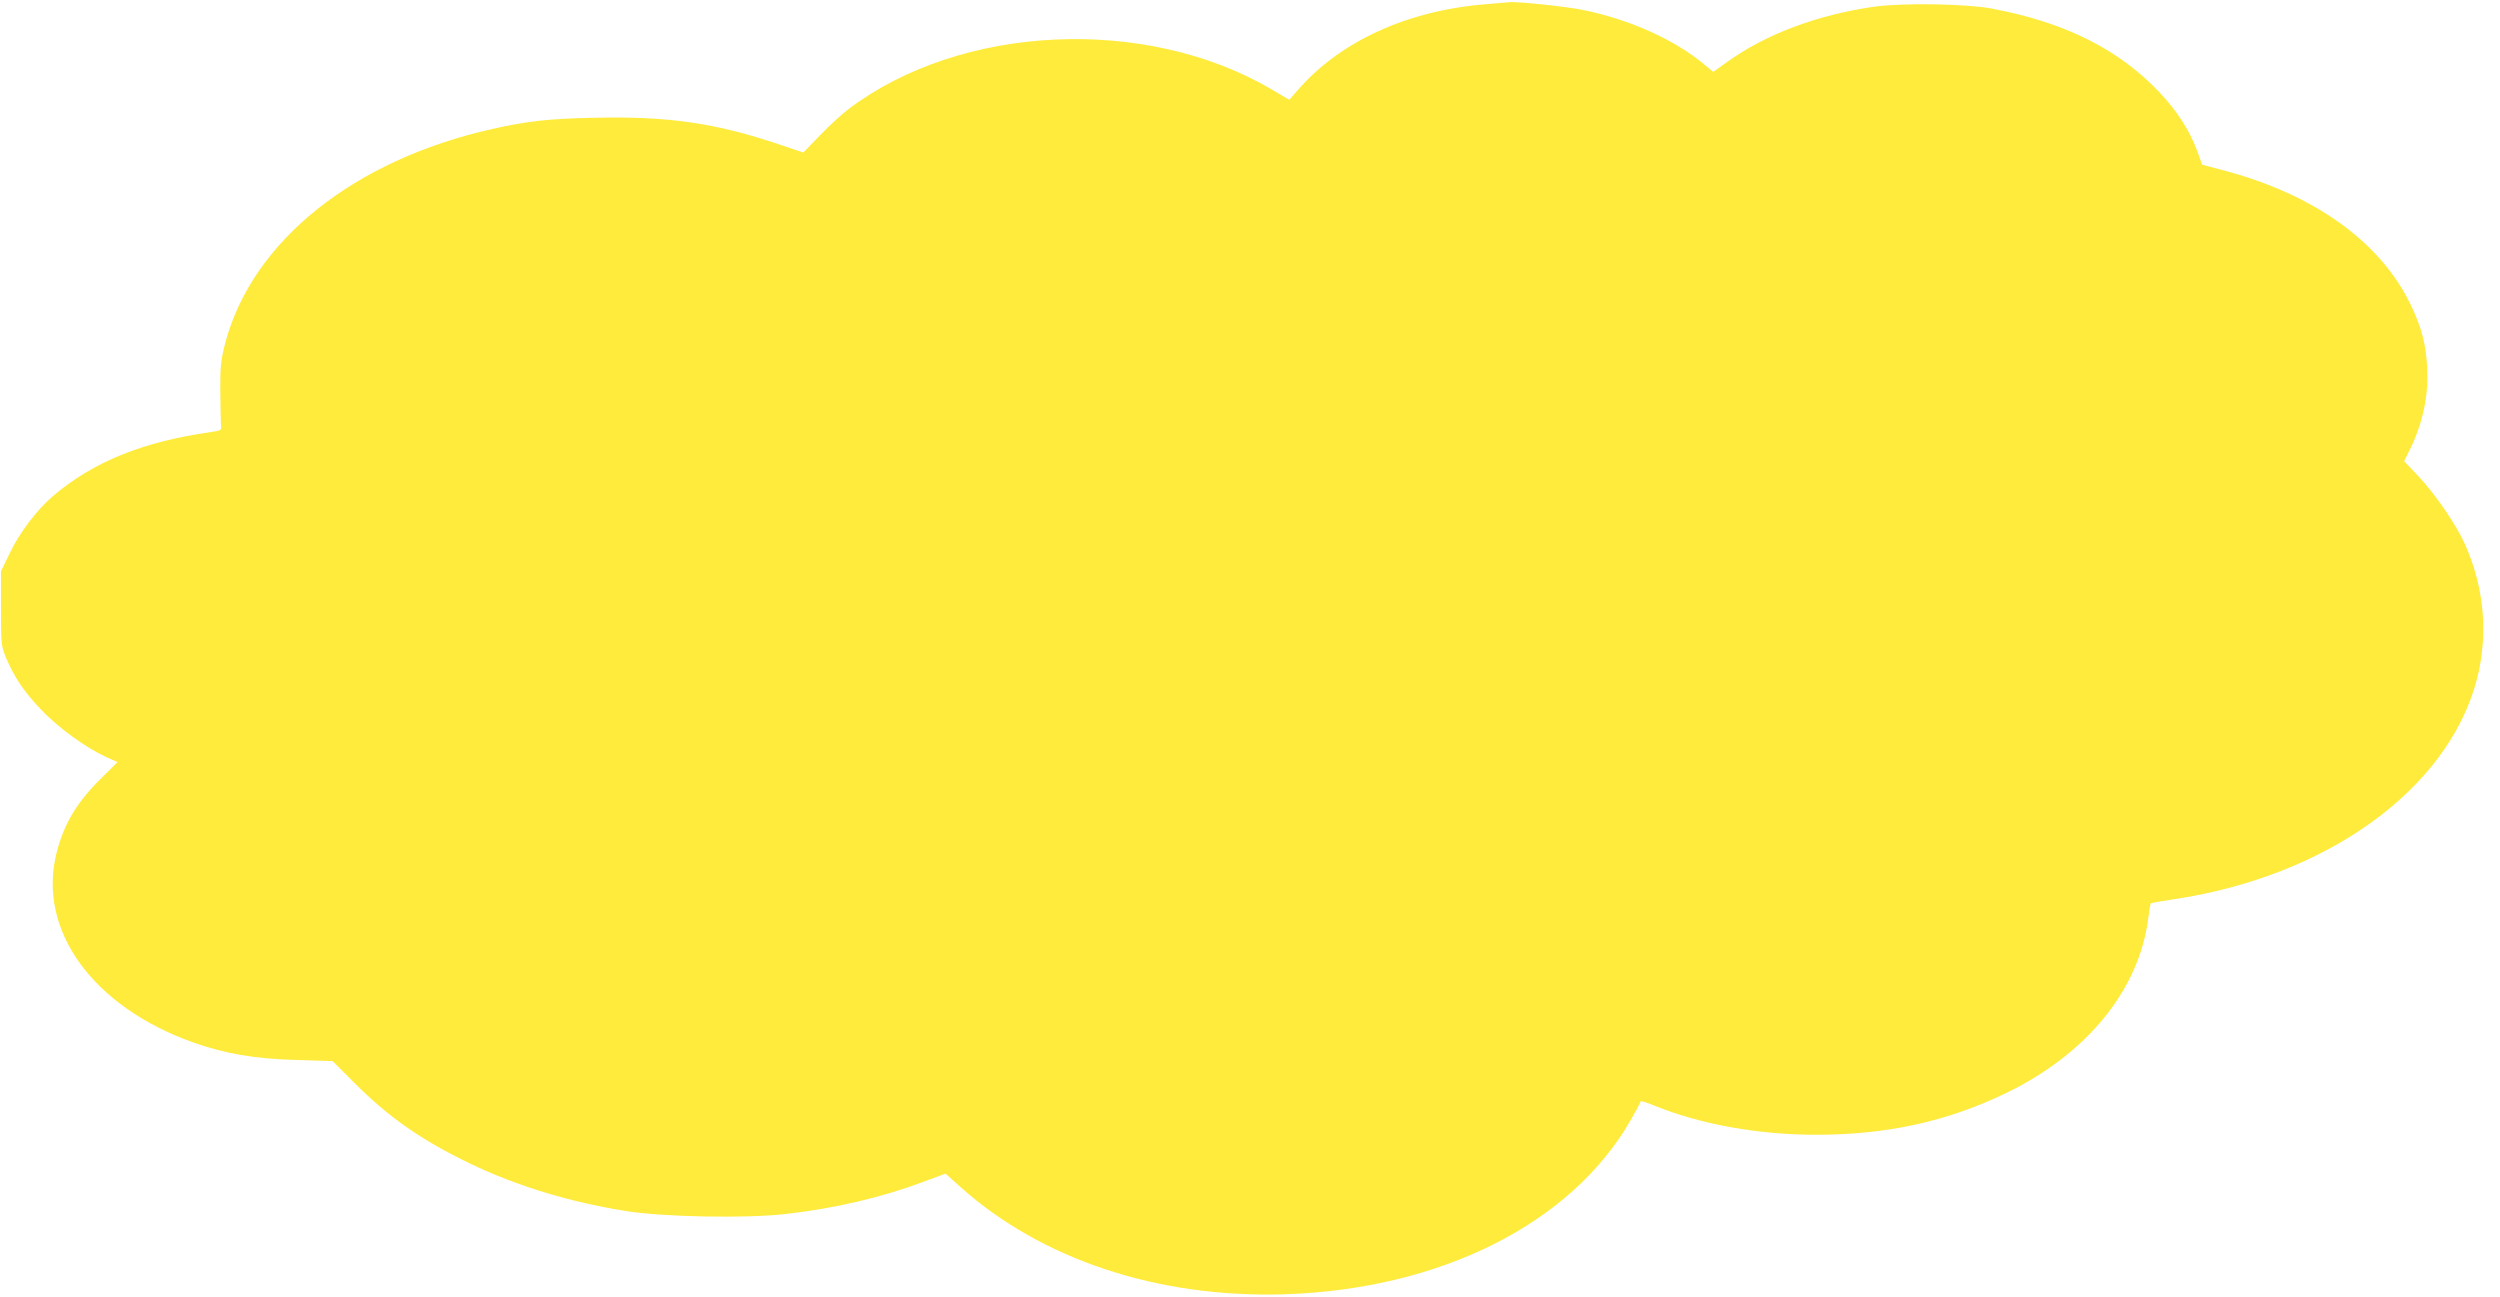 <?xml version="1.0" standalone="no"?>
<!DOCTYPE svg PUBLIC "-//W3C//DTD SVG 20010904//EN"
 "http://www.w3.org/TR/2001/REC-SVG-20010904/DTD/svg10.dtd">
<svg version="1.0" xmlns="http://www.w3.org/2000/svg"
 width="1280pt" height="664pt" viewBox="0 0 1280 664"
 preserveAspectRatio="xMidYMid meet">
<g transform="translate(0,664) scale(0.1,-0.1)"
fill="#ffeb3b" stroke="none">
<path d="M7615 6619 c-406 -31 -753 -189 -972 -442 l-42 -48 -88 52 c-644 380
-1591 337 -2168 -99 -33 -25 -99 -85 -146 -134 l-86 -89 -119 40 c-328 111
-573 147 -952 138 -237 -5 -341 -17 -520 -57 -711 -159 -1231 -575 -1369
-1097 -22 -86 -26 -117 -25 -248 1 -82 2 -161 4 -175 3 -23 -1 -25 -52 -32
-350 -50 -602 -152 -809 -328 -82 -70 -170 -186 -220 -290 l-46 -95 0 -190 c0
-183 1 -192 26 -253 44 -102 89 -170 178 -264 88 -93 227 -194 334 -244 l59
-26 -75 -74 c-132 -128 -198 -238 -237 -389 -101 -396 184 -791 704 -974 160
-56 309 -82 520 -88 l189 -6 111 -111 c177 -177 342 -293 596 -415 238 -114
512 -197 798 -242 192 -30 607 -38 811 -15 251 28 493 84 714 167 l108 40 77
-69 c416 -371 1007 -567 1652 -549 802 24 1475 361 1779 892 28 49 51 92 51
96 0 4 32 -6 71 -22 236 -96 531 -149 829 -149 360 0 670 68 970 213 416 201
683 530 729 896 5 40 11 74 13 76 2 2 53 11 113 20 790 117 1408 564 1556
1124 60 232 39 472 -61 696 -45 100 -148 250 -235 344 l-76 80 24 48 c71 140
103 289 94 435 -7 120 -29 201 -83 315 -155 325 -496 569 -964 692 l-105 28
-26 72 c-41 108 -101 201 -195 301 -210 220 -483 356 -856 426 -129 25 -456
30 -600 10 -290 -41 -555 -140 -752 -281 l-74 -53 -39 32 c-154 131 -387 236
-628 285 -88 18 -330 43 -374 40 -9 -1 -61 -5 -116 -10z"/>
</g>
</svg>
